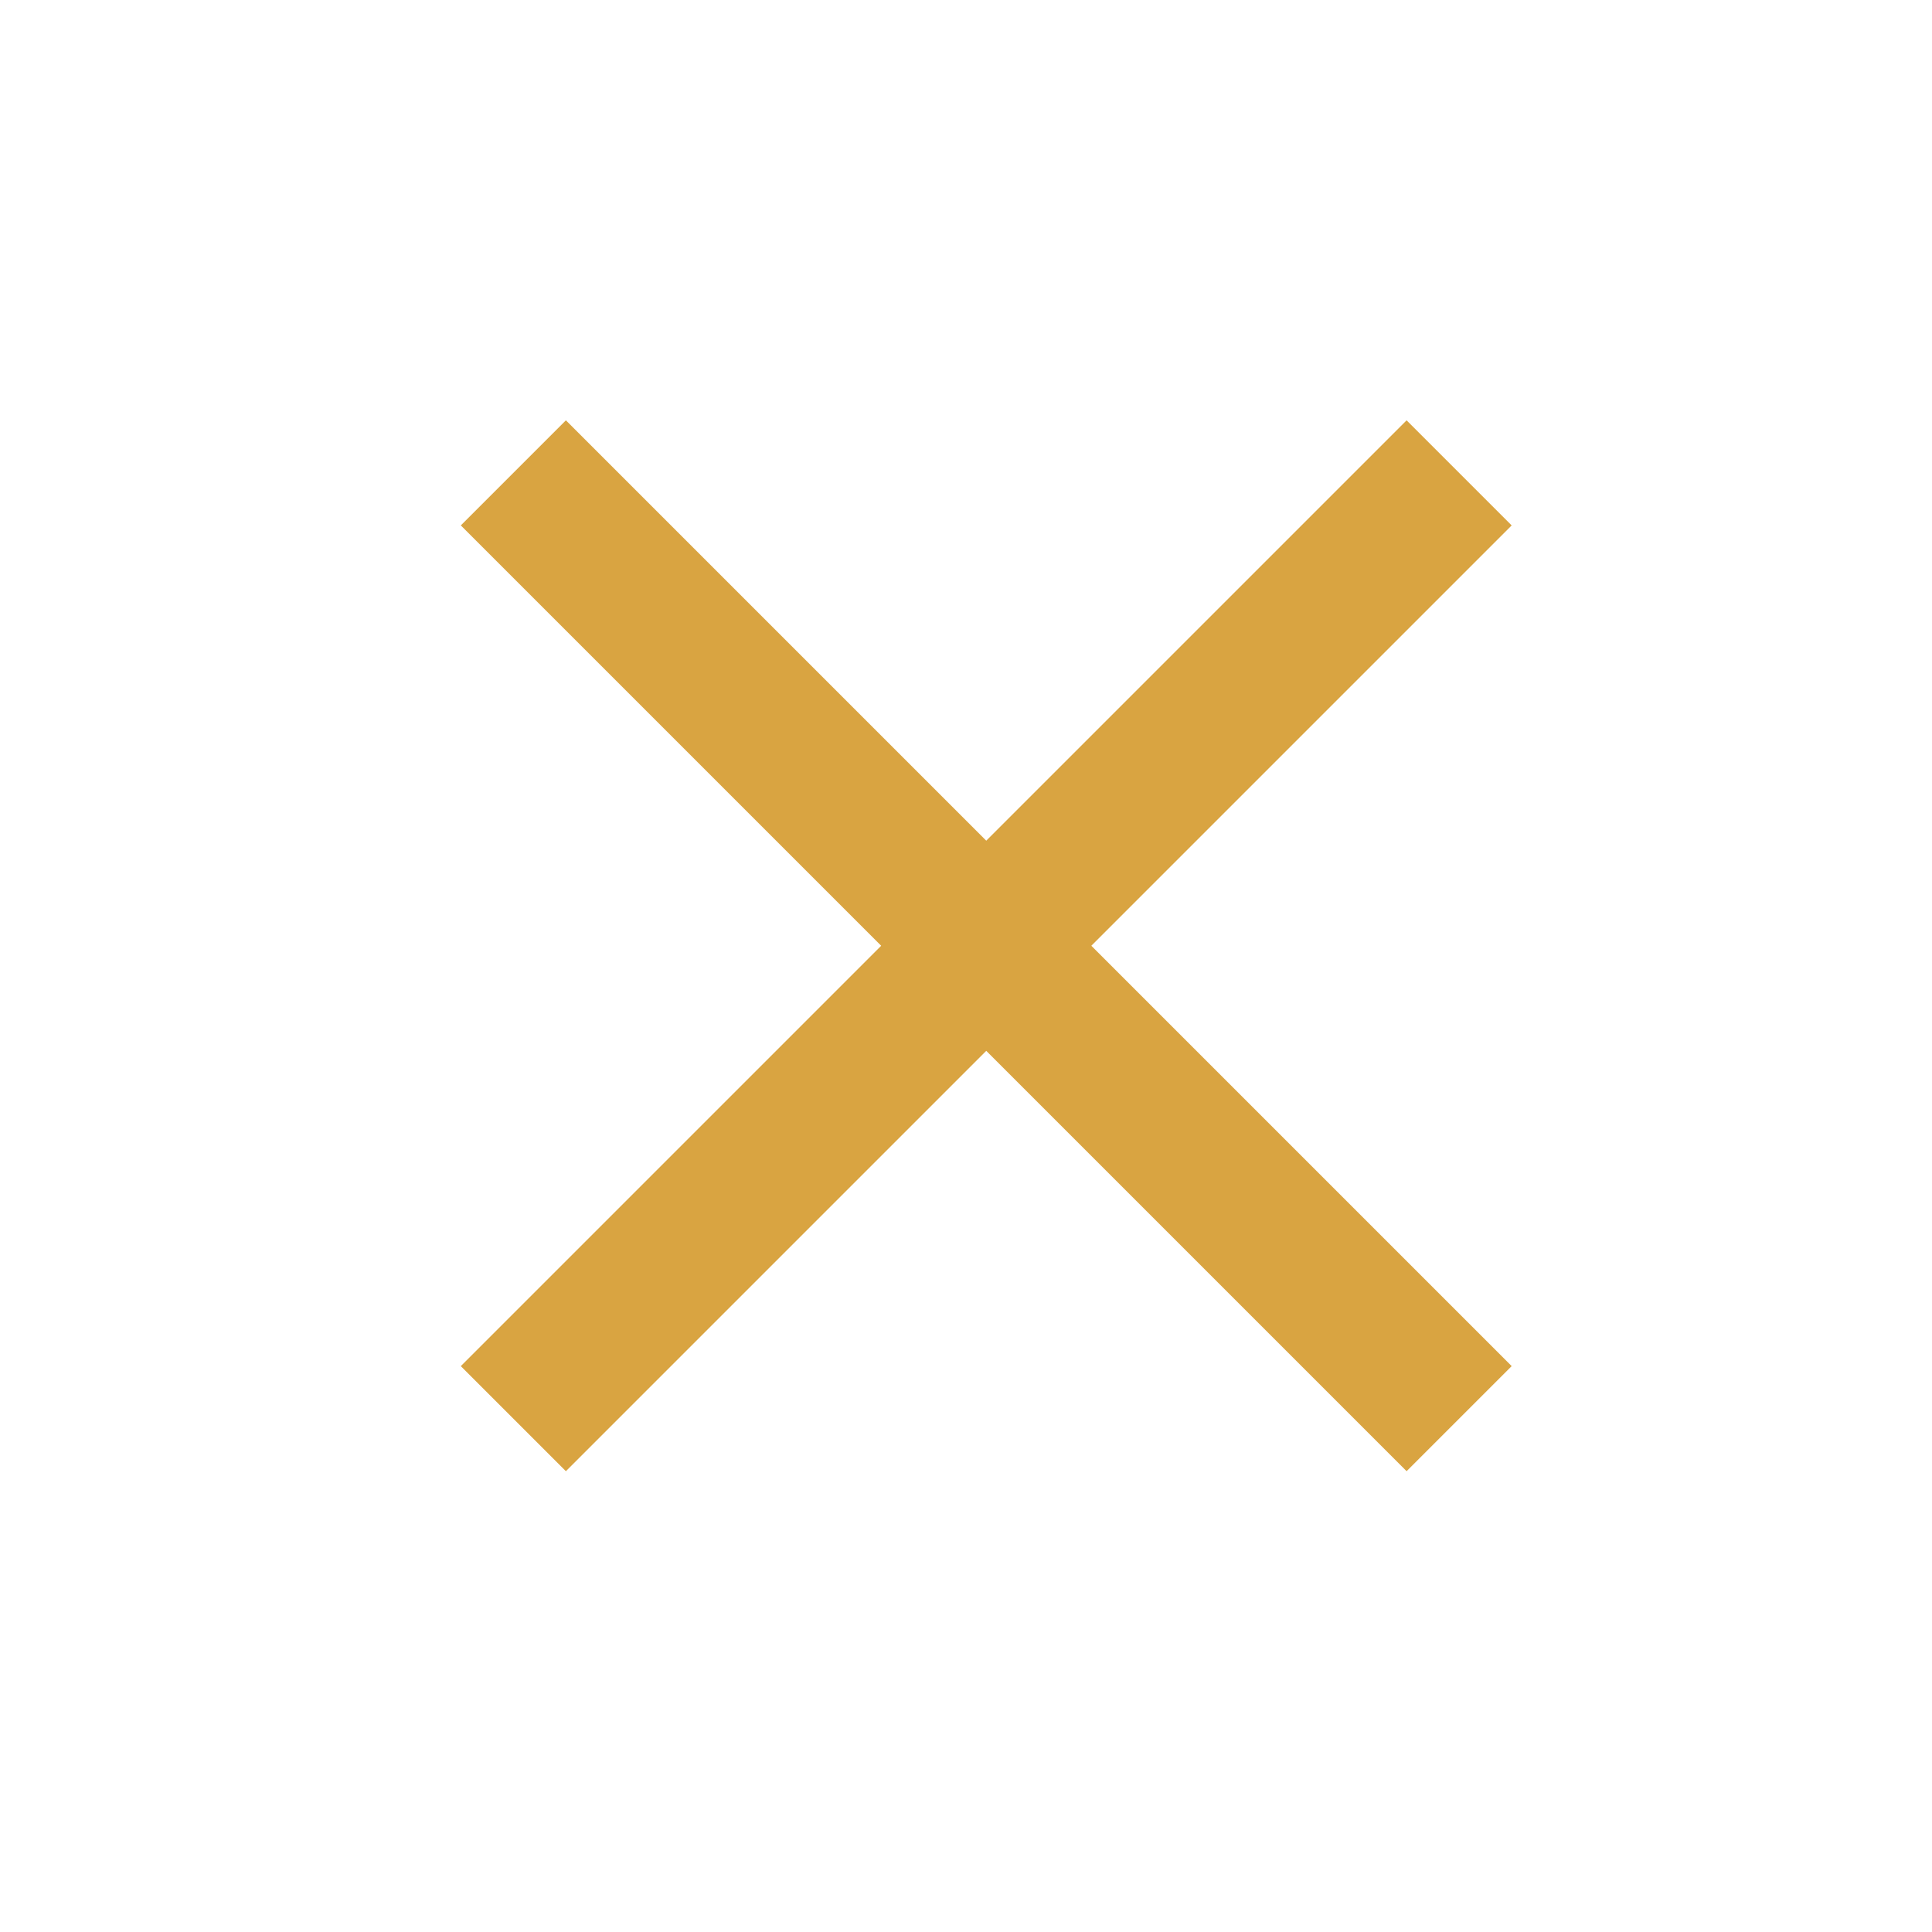 <svg xmlns="http://www.w3.org/2000/svg" fill="none" viewBox="0 0 39 39" height="39" width="39">
<rect fill="#D9A441" transform="rotate(-135 28.394 29.698)" height="3" width="27" y="29.698" x="28.394"></rect>
<rect fill="#D9A441" transform="rotate(-45 9.302 27.577)" height="3" width="27" y="27.577" x="9.302"></rect>
</svg>
